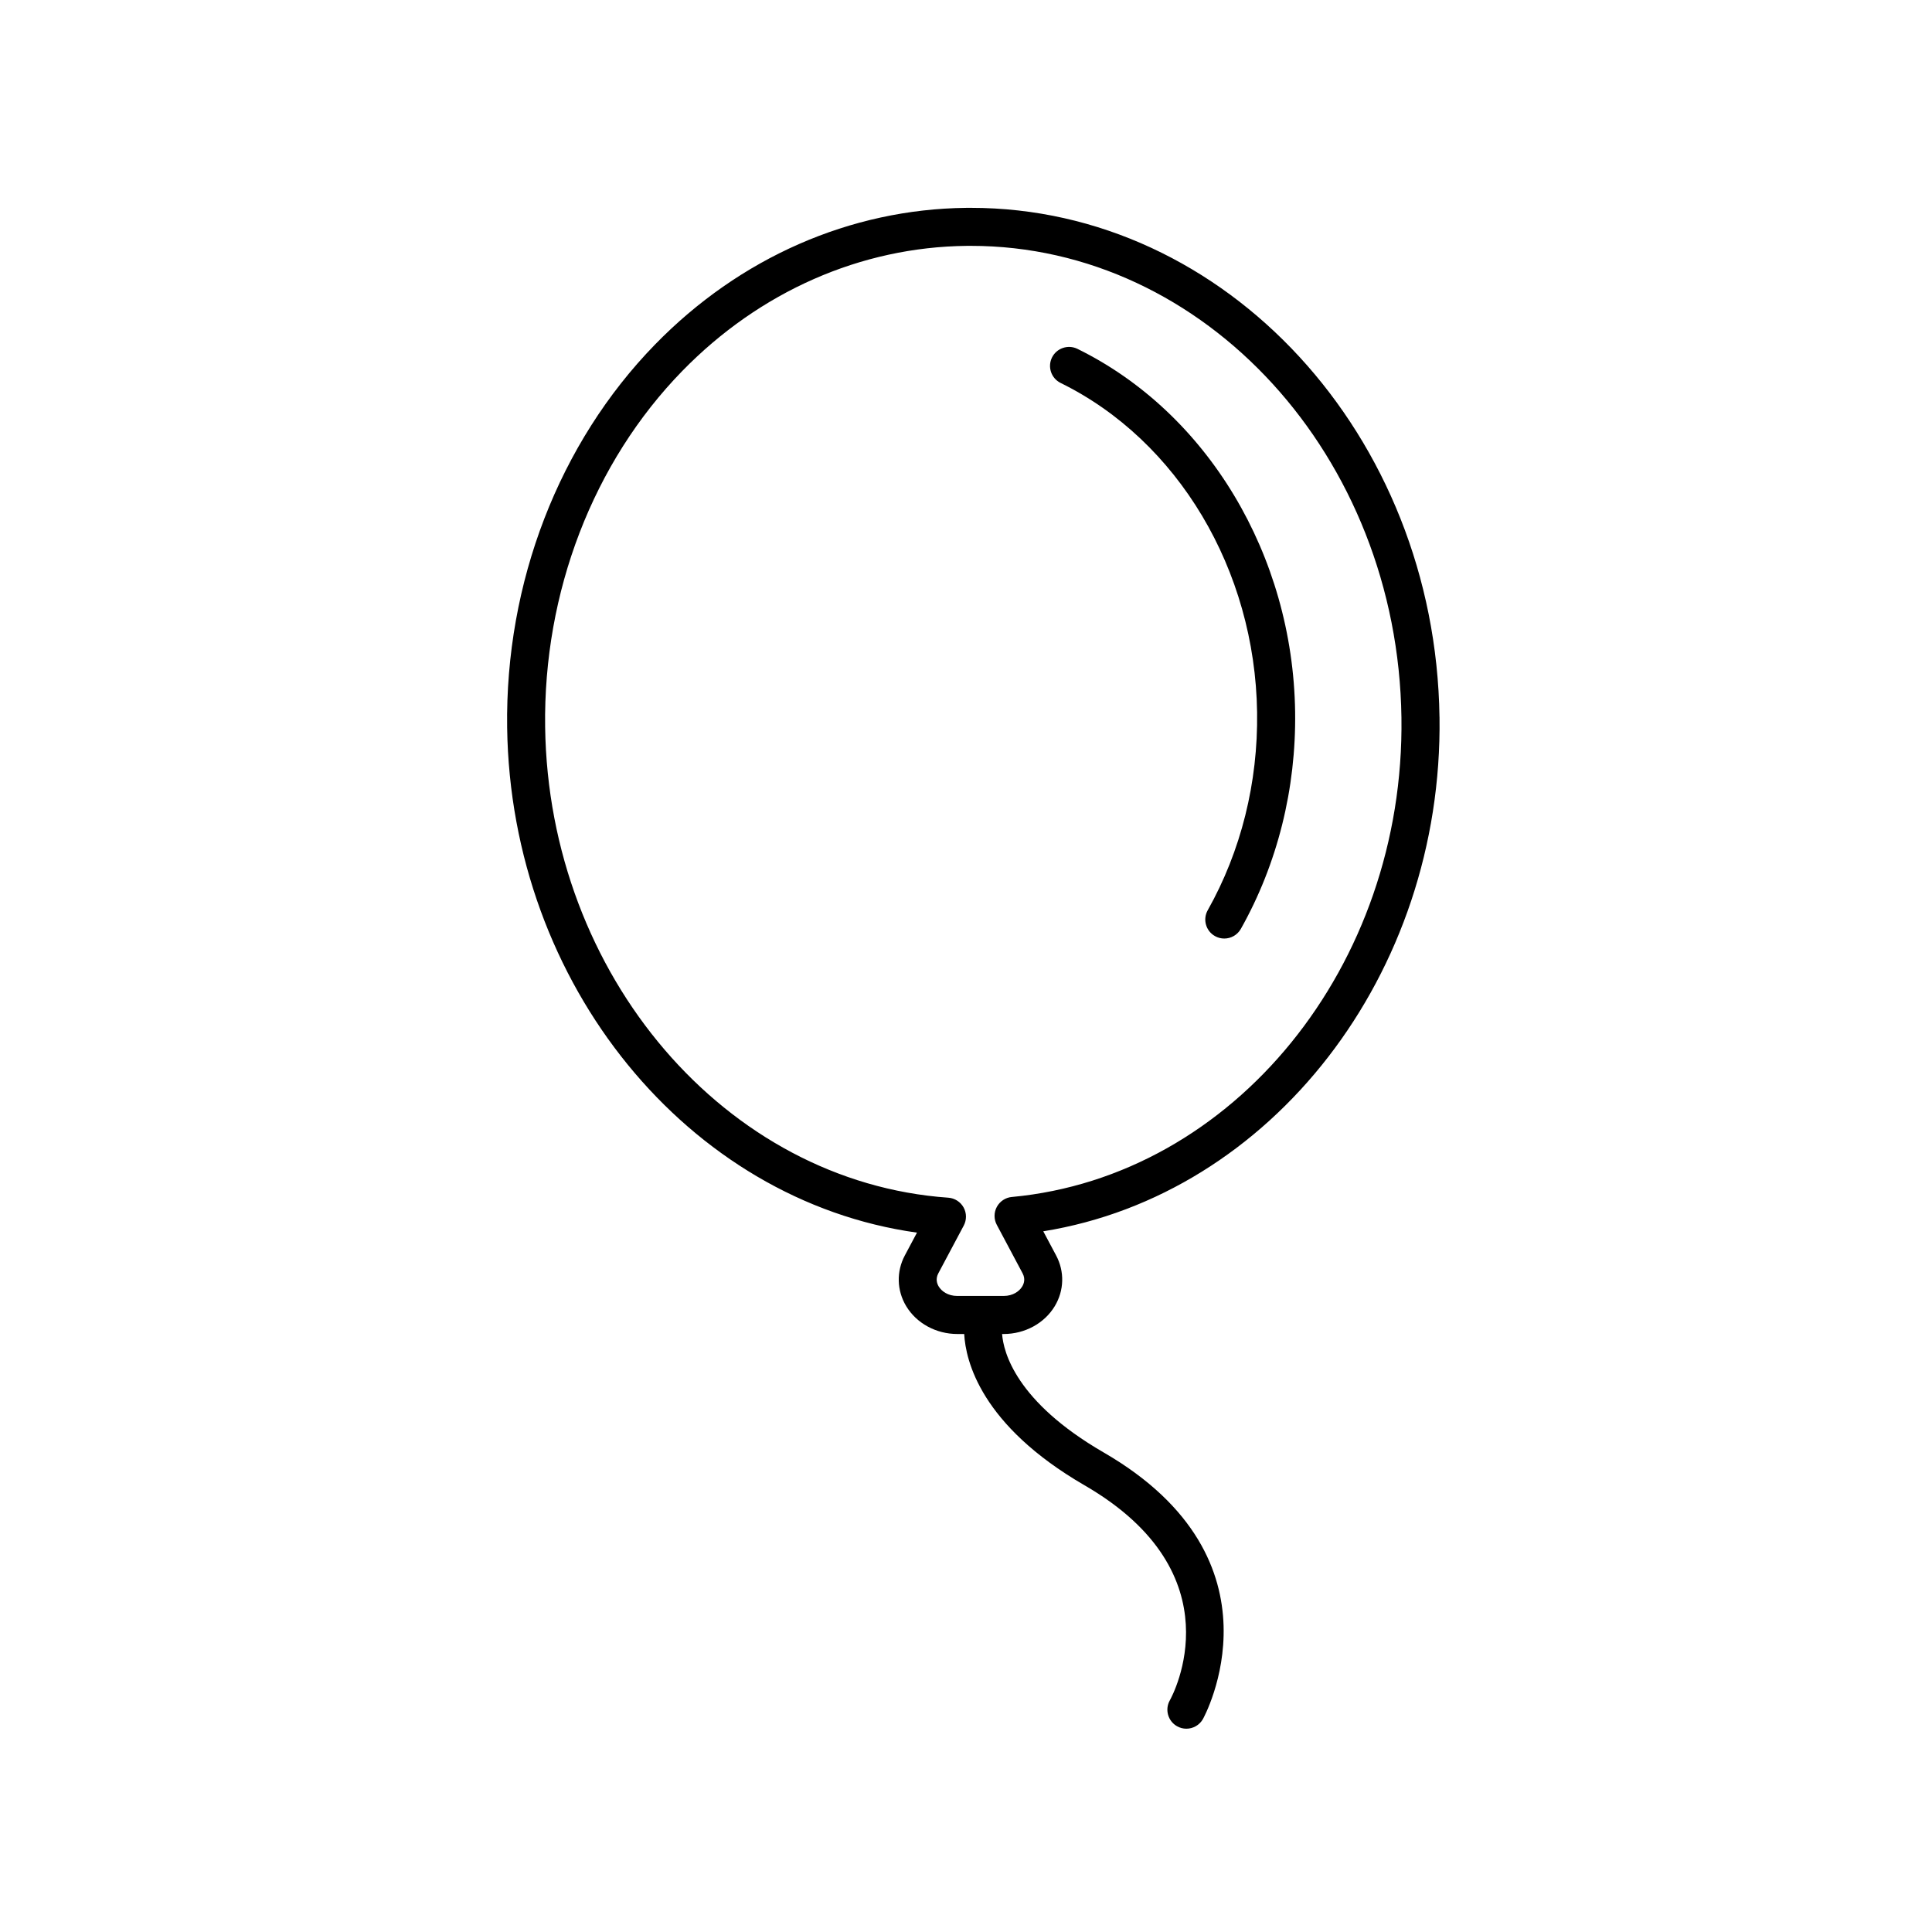 <?xml version="1.0" encoding="UTF-8"?>
<!-- The Best Svg Icon site in the world: iconSvg.co, Visit us! https://iconsvg.co -->
<svg fill="#000000" width="800px" height="800px" version="1.1" viewBox="144 144 512 512" xmlns="http://www.w3.org/2000/svg">
 <g>
  <path d="m429.53 236.45c-2.492-1.215-5.512-0.191-6.742 2.297-1.23 2.5-0.195 5.523 2.301 6.746 31.09 15.277 51.523 49.539 52.055 87.289 0.262 18.633-4.262 36.762-13.082 52.438-1.367 2.422-0.504 5.496 1.918 6.856 0.781 0.441 1.629 0.648 2.465 0.648 1.762 0 3.473-0.926 4.398-2.57 9.691-17.219 14.664-37.109 14.379-57.516-0.59-41.496-23.23-79.254-57.691-96.188z"/>
  <path d="m525.48 334.03c-1.047-74.707-56.621-134.95-124.16-134.95-0.422 0-0.852 0-1.273 0.004-30.73 0.344-60.016 13.203-82.445 36.207-25.453 26.102-39.742 63.105-39.203 101.53 0.953 68.16 48.055 125.4 108.61 133.84l-3.219 6.047c-2.266 4.262-2.137 9.273 0.352 13.422 2.742 4.559 7.934 7.394 13.562 7.394h1.82c0.379 7.043 4.348 24.152 31.91 40.109 40.633 23.52 23.34 55.625 22.59 56.965-1.371 2.418-0.523 5.496 1.891 6.867 0.785 0.449 1.641 0.66 2.484 0.66 1.754 0 3.457-0.918 4.387-2.551 0.238-0.418 23.129-42.055-26.309-70.66-23.32-13.496-26.555-26.648-26.914-31.387h0.406c5.629 0 10.82-2.832 13.562-7.394 2.488-4.144 2.621-9.16 0.352-13.422l-3.406-6.402c60.395-9.723 105.96-68.051 105.01-136.27zm-113.34 127.18c-1.676 0.156-3.168 1.148-3.969 2.625-0.801 1.484-0.805 3.269-0.012 4.758l6.836 12.844c0.781 1.465 0.379 2.711-0.098 3.496-0.727 1.215-2.402 2.508-4.926 2.508h-12.277c-2.519 0-4.195-1.293-4.926-2.508-0.473-0.785-0.875-2.031-0.098-3.496l6.731-12.645c0.801-1.508 0.785-3.316-0.039-4.805-0.828-1.492-2.352-2.465-4.055-2.586-58.992-4.141-105.92-58.926-106.84-124.72-0.504-35.77 12.742-70.16 36.336-94.359 20.551-21.074 47.309-32.852 75.344-33.164 0.387-0.004 0.77-0.004 1.16-0.004 62.043 0 113.12 55.816 114.09 125.01 0.93 65.77-44.426 121.57-103.25 127.05z"/>
 </g>
</svg>